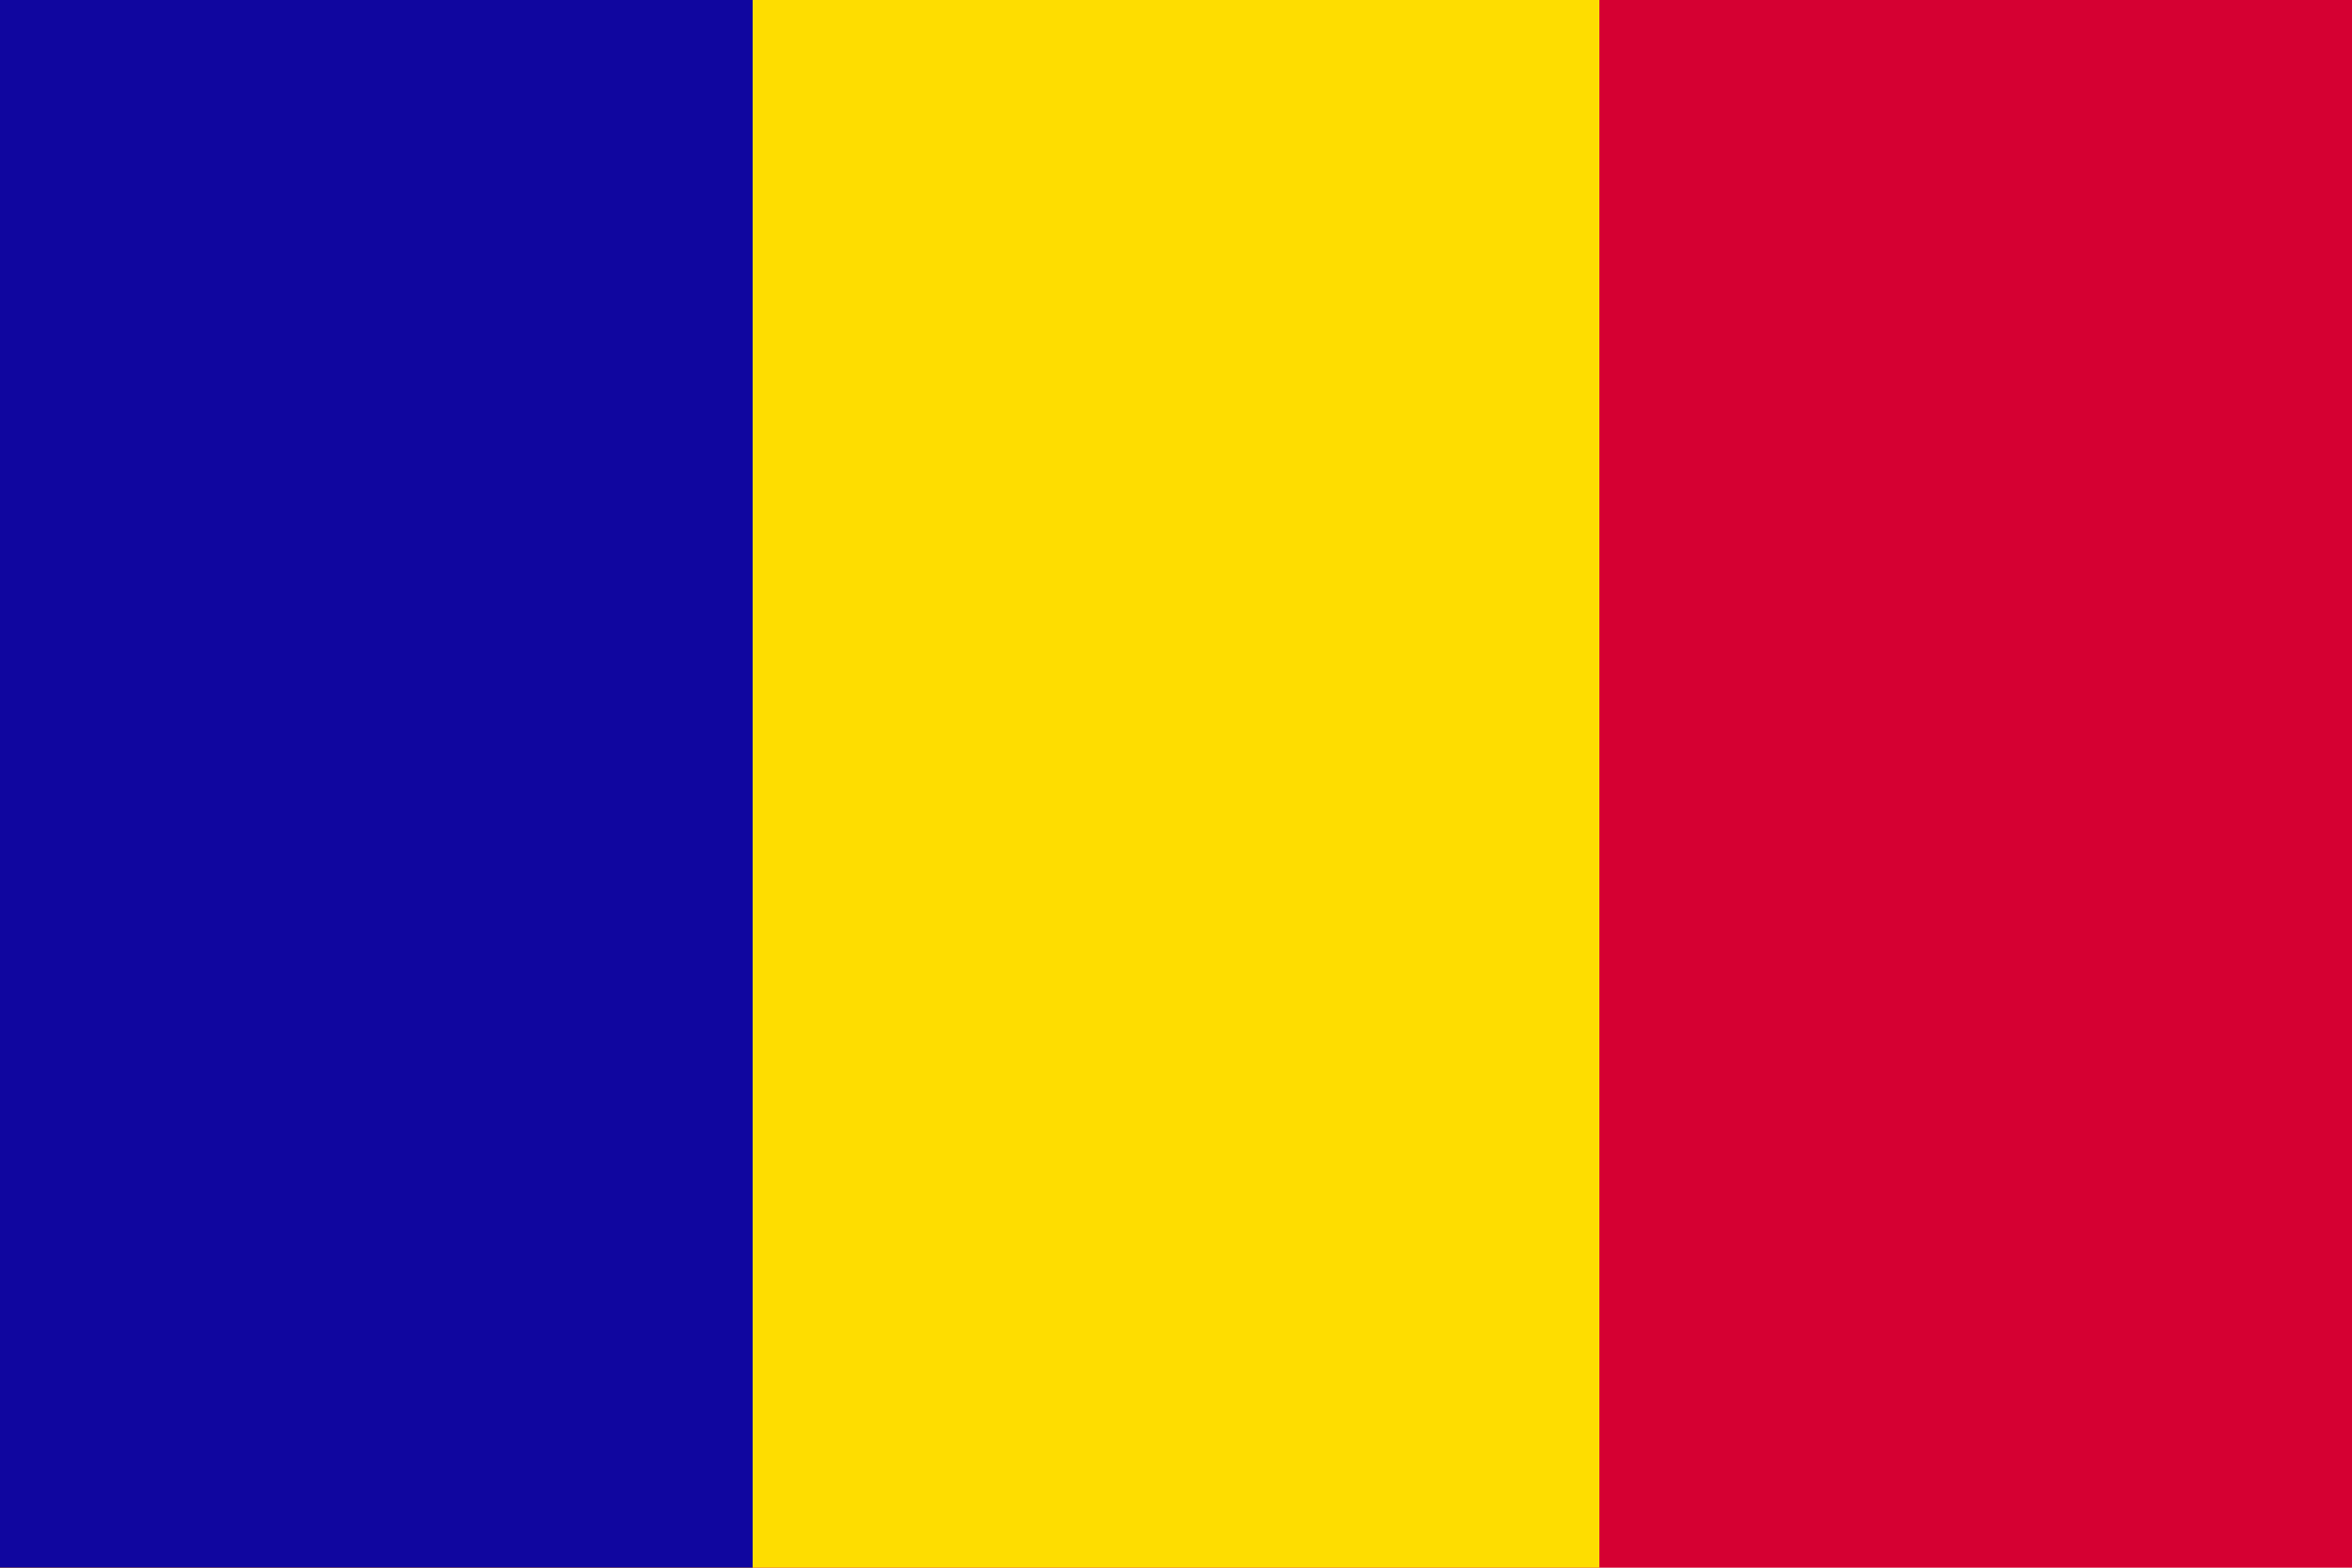 <?xml version="1.0" encoding="UTF-8"?>
<svg version="1.1" viewBox="0 0 450 300" xmlns="http://www.w3.org/2000/svg">
<rect width="450" height="300" fill="#D50032"/>
<rect width="306" height="300" fill="#FEDD00"/>
<rect width="144" height="300" fill="#10069F"/>
</svg>
